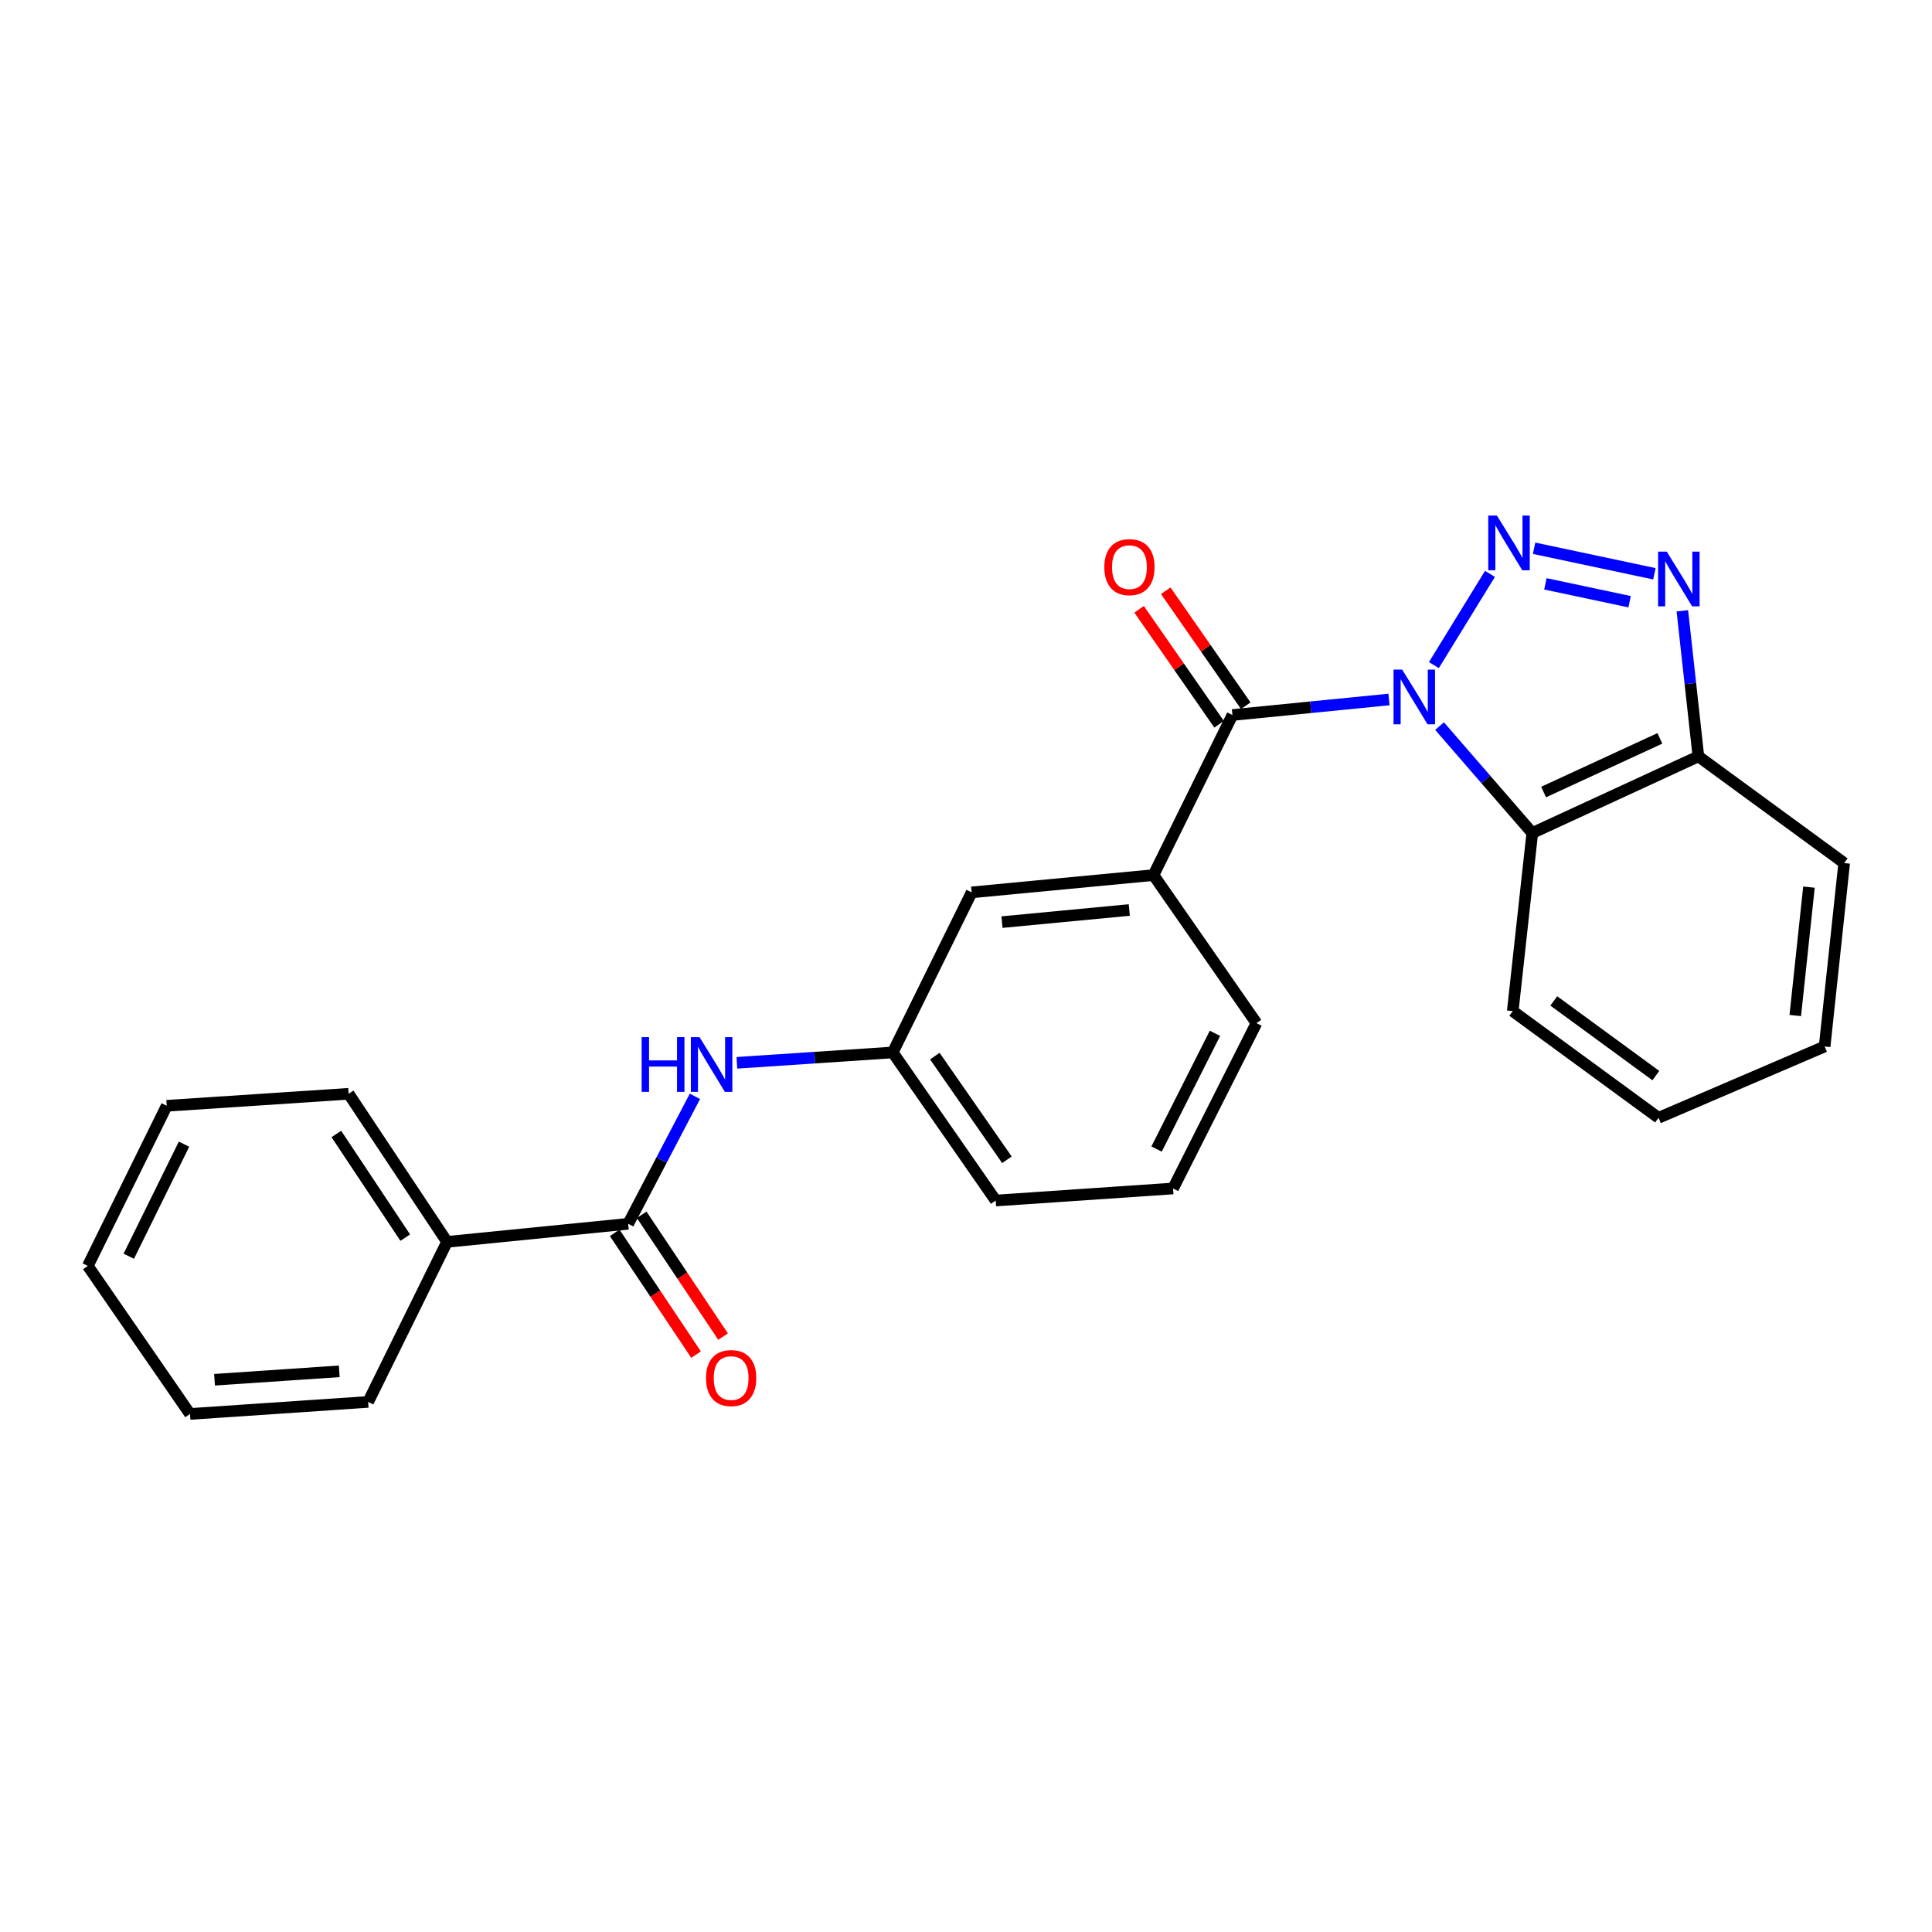 <?xml version='1.0' encoding='iso-8859-1'?>
<svg version='1.1' baseProfile='full'
              xmlns='http://www.w3.org/2000/svg'
                      xmlns:rdkit='http://www.rdkit.org/xml'
                      xmlns:xlink='http://www.w3.org/1999/xlink'
                  xml:space='preserve'
width='1000px' height='1000px' viewBox='0 0 1000 1000'>
<!-- END OF HEADER -->
<rect style='opacity:1.0;fill:#FFFFFF;stroke:none' width='1000' height='1000' x='0' y='0'> </rect>
<path class='bond-0' d='M 742.178,344.255 L 771.208,297.029' style='fill:none;fill-rule:evenodd;stroke:#0000FF;stroke-width:6px;stroke-linecap:butt;stroke-linejoin:miter;stroke-opacity:1' />
<path class='bond-1' d='M 718.931,362.053 L 678.417,366.069' style='fill:none;fill-rule:evenodd;stroke:#0000FF;stroke-width:6px;stroke-linecap:butt;stroke-linejoin:miter;stroke-opacity:1' />
<path class='bond-1' d='M 678.417,366.069 L 637.903,370.084' style='fill:none;fill-rule:evenodd;stroke:#000000;stroke-width:6px;stroke-linecap:butt;stroke-linejoin:miter;stroke-opacity:1' />
<path class='bond-3' d='M 745.106,375.823 L 769.108,403.495' style='fill:none;fill-rule:evenodd;stroke:#0000FF;stroke-width:6px;stroke-linecap:butt;stroke-linejoin:miter;stroke-opacity:1' />
<path class='bond-3' d='M 769.108,403.495 L 793.11,431.168' style='fill:none;fill-rule:evenodd;stroke:#000000;stroke-width:6px;stroke-linecap:butt;stroke-linejoin:miter;stroke-opacity:1' />
<path class='bond-2' d='M 794.04,283.769 L 856.312,296.985' style='fill:none;fill-rule:evenodd;stroke:#0000FF;stroke-width:6px;stroke-linecap:butt;stroke-linejoin:miter;stroke-opacity:1' />
<path class='bond-2' d='M 799.891,302.195 L 843.481,311.446' style='fill:none;fill-rule:evenodd;stroke:#0000FF;stroke-width:6px;stroke-linecap:butt;stroke-linejoin:miter;stroke-opacity:1' />
<path class='bond-6' d='M 637.903,370.084 L 597.046,452.945' style='fill:none;fill-rule:evenodd;stroke:#000000;stroke-width:6px;stroke-linecap:butt;stroke-linejoin:miter;stroke-opacity:1' />
<path class='bond-8' d='M 644.802,365.284 L 624.096,335.524' style='fill:none;fill-rule:evenodd;stroke:#000000;stroke-width:6px;stroke-linecap:butt;stroke-linejoin:miter;stroke-opacity:1' />
<path class='bond-8' d='M 624.096,335.524 L 603.39,305.764' style='fill:none;fill-rule:evenodd;stroke:#FF0000;stroke-width:6px;stroke-linecap:butt;stroke-linejoin:miter;stroke-opacity:1' />
<path class='bond-8' d='M 631.004,374.884 L 610.298,345.124' style='fill:none;fill-rule:evenodd;stroke:#000000;stroke-width:6px;stroke-linecap:butt;stroke-linejoin:miter;stroke-opacity:1' />
<path class='bond-8' d='M 610.298,345.124 L 589.592,315.364' style='fill:none;fill-rule:evenodd;stroke:#FF0000;stroke-width:6px;stroke-linecap:butt;stroke-linejoin:miter;stroke-opacity:1' />
<path class='bond-25' d='M 870.781,316.141 L 874.931,353.819' style='fill:none;fill-rule:evenodd;stroke:#0000FF;stroke-width:6px;stroke-linecap:butt;stroke-linejoin:miter;stroke-opacity:1' />
<path class='bond-25' d='M 874.931,353.819 L 879.08,391.497' style='fill:none;fill-rule:evenodd;stroke:#000000;stroke-width:6px;stroke-linecap:butt;stroke-linejoin:miter;stroke-opacity:1' />
<path class='bond-5' d='M 793.11,431.168 L 879.08,391.497' style='fill:none;fill-rule:evenodd;stroke:#000000;stroke-width:6px;stroke-linecap:butt;stroke-linejoin:miter;stroke-opacity:1' />
<path class='bond-5' d='M 798.962,409.954 L 859.142,382.185' style='fill:none;fill-rule:evenodd;stroke:#000000;stroke-width:6px;stroke-linecap:butt;stroke-linejoin:miter;stroke-opacity:1' />
<path class='bond-13' d='M 793.11,431.168 L 782.996,523.358' style='fill:none;fill-rule:evenodd;stroke:#000000;stroke-width:6px;stroke-linecap:butt;stroke-linejoin:miter;stroke-opacity:1' />
<path class='bond-4' d='M 325.145,633.441 L 342.419,600.455' style='fill:none;fill-rule:evenodd;stroke:#000000;stroke-width:6px;stroke-linecap:butt;stroke-linejoin:miter;stroke-opacity:1' />
<path class='bond-4' d='M 342.419,600.455 L 359.692,567.468' style='fill:none;fill-rule:evenodd;stroke:#0000FF;stroke-width:6px;stroke-linecap:butt;stroke-linejoin:miter;stroke-opacity:1' />
<path class='bond-11' d='M 318.156,638.11 L 339.219,669.632' style='fill:none;fill-rule:evenodd;stroke:#000000;stroke-width:6px;stroke-linecap:butt;stroke-linejoin:miter;stroke-opacity:1' />
<path class='bond-11' d='M 339.219,669.632 L 360.281,701.153' style='fill:none;fill-rule:evenodd;stroke:#FF0000;stroke-width:6px;stroke-linecap:butt;stroke-linejoin:miter;stroke-opacity:1' />
<path class='bond-11' d='M 332.133,628.771 L 353.195,660.293' style='fill:none;fill-rule:evenodd;stroke:#000000;stroke-width:6px;stroke-linecap:butt;stroke-linejoin:miter;stroke-opacity:1' />
<path class='bond-11' d='M 353.195,660.293 L 374.257,691.814' style='fill:none;fill-rule:evenodd;stroke:#FF0000;stroke-width:6px;stroke-linecap:butt;stroke-linejoin:miter;stroke-opacity:1' />
<path class='bond-12' d='M 325.145,633.441 L 231.395,642.789' style='fill:none;fill-rule:evenodd;stroke:#000000;stroke-width:6px;stroke-linecap:butt;stroke-linejoin:miter;stroke-opacity:1' />
<path class='bond-15' d='M 879.08,391.497 L 954.545,446.716' style='fill:none;fill-rule:evenodd;stroke:#000000;stroke-width:6px;stroke-linecap:butt;stroke-linejoin:miter;stroke-opacity:1' />
<path class='bond-9' d='M 597.046,452.945 L 502.923,461.891' style='fill:none;fill-rule:evenodd;stroke:#000000;stroke-width:6px;stroke-linecap:butt;stroke-linejoin:miter;stroke-opacity:1' />
<path class='bond-9' d='M 584.518,471.021 L 518.632,477.283' style='fill:none;fill-rule:evenodd;stroke:#000000;stroke-width:6px;stroke-linecap:butt;stroke-linejoin:miter;stroke-opacity:1' />
<path class='bond-14' d='M 597.046,452.945 L 650.342,529.577' style='fill:none;fill-rule:evenodd;stroke:#000000;stroke-width:6px;stroke-linecap:butt;stroke-linejoin:miter;stroke-opacity:1' />
<path class='bond-7' d='M 381.415,550.11 L 421.746,547.427' style='fill:none;fill-rule:evenodd;stroke:#0000FF;stroke-width:6px;stroke-linecap:butt;stroke-linejoin:miter;stroke-opacity:1' />
<path class='bond-7' d='M 421.746,547.427 L 462.076,544.743' style='fill:none;fill-rule:evenodd;stroke:#000000;stroke-width:6px;stroke-linecap:butt;stroke-linejoin:miter;stroke-opacity:1' />
<path class='bond-10' d='M 502.923,461.891 L 462.076,544.743' style='fill:none;fill-rule:evenodd;stroke:#000000;stroke-width:6px;stroke-linecap:butt;stroke-linejoin:miter;stroke-opacity:1' />
<path class='bond-27' d='M 462.076,544.743 L 515.371,621.394' style='fill:none;fill-rule:evenodd;stroke:#000000;stroke-width:6px;stroke-linecap:butt;stroke-linejoin:miter;stroke-opacity:1' />
<path class='bond-27' d='M 483.872,546.645 L 521.178,600.301' style='fill:none;fill-rule:evenodd;stroke:#000000;stroke-width:6px;stroke-linecap:butt;stroke-linejoin:miter;stroke-opacity:1' />
<path class='bond-18' d='M 231.395,642.789 L 180.444,566.138' style='fill:none;fill-rule:evenodd;stroke:#000000;stroke-width:6px;stroke-linecap:butt;stroke-linejoin:miter;stroke-opacity:1' />
<path class='bond-18' d='M 209.753,640.596 L 174.087,586.941' style='fill:none;fill-rule:evenodd;stroke:#000000;stroke-width:6px;stroke-linecap:butt;stroke-linejoin:miter;stroke-opacity:1' />
<path class='bond-19' d='M 231.395,642.789 L 190.557,725.631' style='fill:none;fill-rule:evenodd;stroke:#000000;stroke-width:6px;stroke-linecap:butt;stroke-linejoin:miter;stroke-opacity:1' />
<path class='bond-20' d='M 782.996,523.358 L 858.452,578.577' style='fill:none;fill-rule:evenodd;stroke:#000000;stroke-width:6px;stroke-linecap:butt;stroke-linejoin:miter;stroke-opacity:1' />
<path class='bond-20' d='M 804.241,518.076 L 857.06,556.729' style='fill:none;fill-rule:evenodd;stroke:#000000;stroke-width:6px;stroke-linecap:butt;stroke-linejoin:miter;stroke-opacity:1' />
<path class='bond-16' d='M 650.342,529.577 L 607.169,615.156' style='fill:none;fill-rule:evenodd;stroke:#000000;stroke-width:6px;stroke-linecap:butt;stroke-linejoin:miter;stroke-opacity:1' />
<path class='bond-16' d='M 628.858,534.843 L 598.637,594.748' style='fill:none;fill-rule:evenodd;stroke:#000000;stroke-width:6px;stroke-linecap:butt;stroke-linejoin:miter;stroke-opacity:1' />
<path class='bond-26' d='M 954.545,446.716 L 944.422,541.652' style='fill:none;fill-rule:evenodd;stroke:#000000;stroke-width:6px;stroke-linecap:butt;stroke-linejoin:miter;stroke-opacity:1' />
<path class='bond-26' d='M 936.312,459.174 L 929.226,525.629' style='fill:none;fill-rule:evenodd;stroke:#000000;stroke-width:6px;stroke-linecap:butt;stroke-linejoin:miter;stroke-opacity:1' />
<path class='bond-17' d='M 607.169,615.156 L 515.371,621.394' style='fill:none;fill-rule:evenodd;stroke:#000000;stroke-width:6px;stroke-linecap:butt;stroke-linejoin:miter;stroke-opacity:1' />
<path class='bond-22' d='M 180.444,566.138 L 86.292,572.357' style='fill:none;fill-rule:evenodd;stroke:#000000;stroke-width:6px;stroke-linecap:butt;stroke-linejoin:miter;stroke-opacity:1' />
<path class='bond-23' d='M 190.557,725.631 L 98.348,731.86' style='fill:none;fill-rule:evenodd;stroke:#000000;stroke-width:6px;stroke-linecap:butt;stroke-linejoin:miter;stroke-opacity:1' />
<path class='bond-23' d='M 175.593,709.794 L 111.047,714.155' style='fill:none;fill-rule:evenodd;stroke:#000000;stroke-width:6px;stroke-linecap:butt;stroke-linejoin:miter;stroke-opacity:1' />
<path class='bond-21' d='M 858.452,578.577 L 944.422,541.652' style='fill:none;fill-rule:evenodd;stroke:#000000;stroke-width:6px;stroke-linecap:butt;stroke-linejoin:miter;stroke-opacity:1' />
<path class='bond-28' d='M 86.292,572.357 L 45.455,655.228' style='fill:none;fill-rule:evenodd;stroke:#000000;stroke-width:6px;stroke-linecap:butt;stroke-linejoin:miter;stroke-opacity:1' />
<path class='bond-28' d='M 95.245,592.218 L 66.658,650.227' style='fill:none;fill-rule:evenodd;stroke:#000000;stroke-width:6px;stroke-linecap:butt;stroke-linejoin:miter;stroke-opacity:1' />
<path class='bond-24' d='M 98.348,731.86 L 45.455,655.228' style='fill:none;fill-rule:evenodd;stroke:#000000;stroke-width:6px;stroke-linecap:butt;stroke-linejoin:miter;stroke-opacity:1' />
<path  class='atom-0' d='M 725.775 346.595
L 735.055 361.595
Q 735.975 363.075, 737.455 365.755
Q 738.935 368.435, 739.015 368.595
L 739.015 346.595
L 742.775 346.595
L 742.775 374.915
L 738.895 374.915
L 728.935 358.515
Q 727.775 356.595, 726.535 354.395
Q 725.335 352.195, 724.975 351.515
L 724.975 374.915
L 721.295 374.915
L 721.295 346.595
L 725.775 346.595
' fill='#0000FF'/>
<path  class='atom-1' d='M 774.794 266.853
L 784.074 281.853
Q 784.994 283.333, 786.474 286.013
Q 787.954 288.693, 788.034 288.853
L 788.034 266.853
L 791.794 266.853
L 791.794 295.173
L 787.914 295.173
L 777.954 278.773
Q 776.794 276.853, 775.554 274.653
Q 774.354 272.453, 773.994 271.773
L 773.994 295.173
L 770.314 295.173
L 770.314 266.853
L 774.794 266.853
' fill='#0000FF'/>
<path  class='atom-3' d='M 862.707 285.511
L 871.987 300.511
Q 872.907 301.991, 874.387 304.671
Q 875.867 307.351, 875.947 307.511
L 875.947 285.511
L 879.707 285.511
L 879.707 313.831
L 875.827 313.831
L 865.867 297.431
Q 864.707 295.511, 863.467 293.311
Q 862.267 291.111, 861.907 290.431
L 861.907 313.831
L 858.227 313.831
L 858.227 285.511
L 862.707 285.511
' fill='#0000FF'/>
<path  class='atom-8' d='M 332.106 536.821
L 335.946 536.821
L 335.946 548.861
L 350.426 548.861
L 350.426 536.821
L 354.266 536.821
L 354.266 565.141
L 350.426 565.141
L 350.426 552.061
L 335.946 552.061
L 335.946 565.141
L 332.106 565.141
L 332.106 536.821
' fill='#0000FF'/>
<path  class='atom-8' d='M 362.066 536.821
L 371.346 551.821
Q 372.266 553.301, 373.746 555.981
Q 375.226 558.661, 375.306 558.821
L 375.306 536.821
L 379.066 536.821
L 379.066 565.141
L 375.186 565.141
L 365.226 548.741
Q 364.066 546.821, 362.826 544.621
Q 361.626 542.421, 361.266 541.741
L 361.266 565.141
L 357.586 565.141
L 357.586 536.821
L 362.066 536.821
' fill='#0000FF'/>
<path  class='atom-9' d='M 571.598 293.55
Q 571.598 286.75, 574.958 282.95
Q 578.318 279.15, 584.598 279.15
Q 590.878 279.15, 594.238 282.95
Q 597.598 286.75, 597.598 293.55
Q 597.598 300.43, 594.198 304.35
Q 590.798 308.23, 584.598 308.23
Q 578.358 308.23, 574.958 304.35
Q 571.598 300.47, 571.598 293.55
M 584.598 305.03
Q 588.918 305.03, 591.238 302.15
Q 593.598 299.23, 593.598 293.55
Q 593.598 287.99, 591.238 285.19
Q 588.918 282.35, 584.598 282.35
Q 580.278 282.35, 577.918 285.15
Q 575.598 287.95, 575.598 293.55
Q 575.598 299.27, 577.918 302.15
Q 580.278 305.03, 584.598 305.03
' fill='#FF0000'/>
<path  class='atom-12' d='M 365.44 713.282
Q 365.44 706.482, 368.8 702.682
Q 372.16 698.882, 378.44 698.882
Q 384.72 698.882, 388.08 702.682
Q 391.44 706.482, 391.44 713.282
Q 391.44 720.162, 388.04 724.082
Q 384.64 727.962, 378.44 727.962
Q 372.2 727.962, 368.8 724.082
Q 365.44 720.202, 365.44 713.282
M 378.44 724.762
Q 382.76 724.762, 385.08 721.882
Q 387.44 718.962, 387.44 713.282
Q 387.44 707.722, 385.08 704.922
Q 382.76 702.082, 378.44 702.082
Q 374.12 702.082, 371.76 704.882
Q 369.44 707.682, 369.44 713.282
Q 369.44 719.002, 371.76 721.882
Q 374.12 724.762, 378.44 724.762
' fill='#FF0000'/>
</svg>
